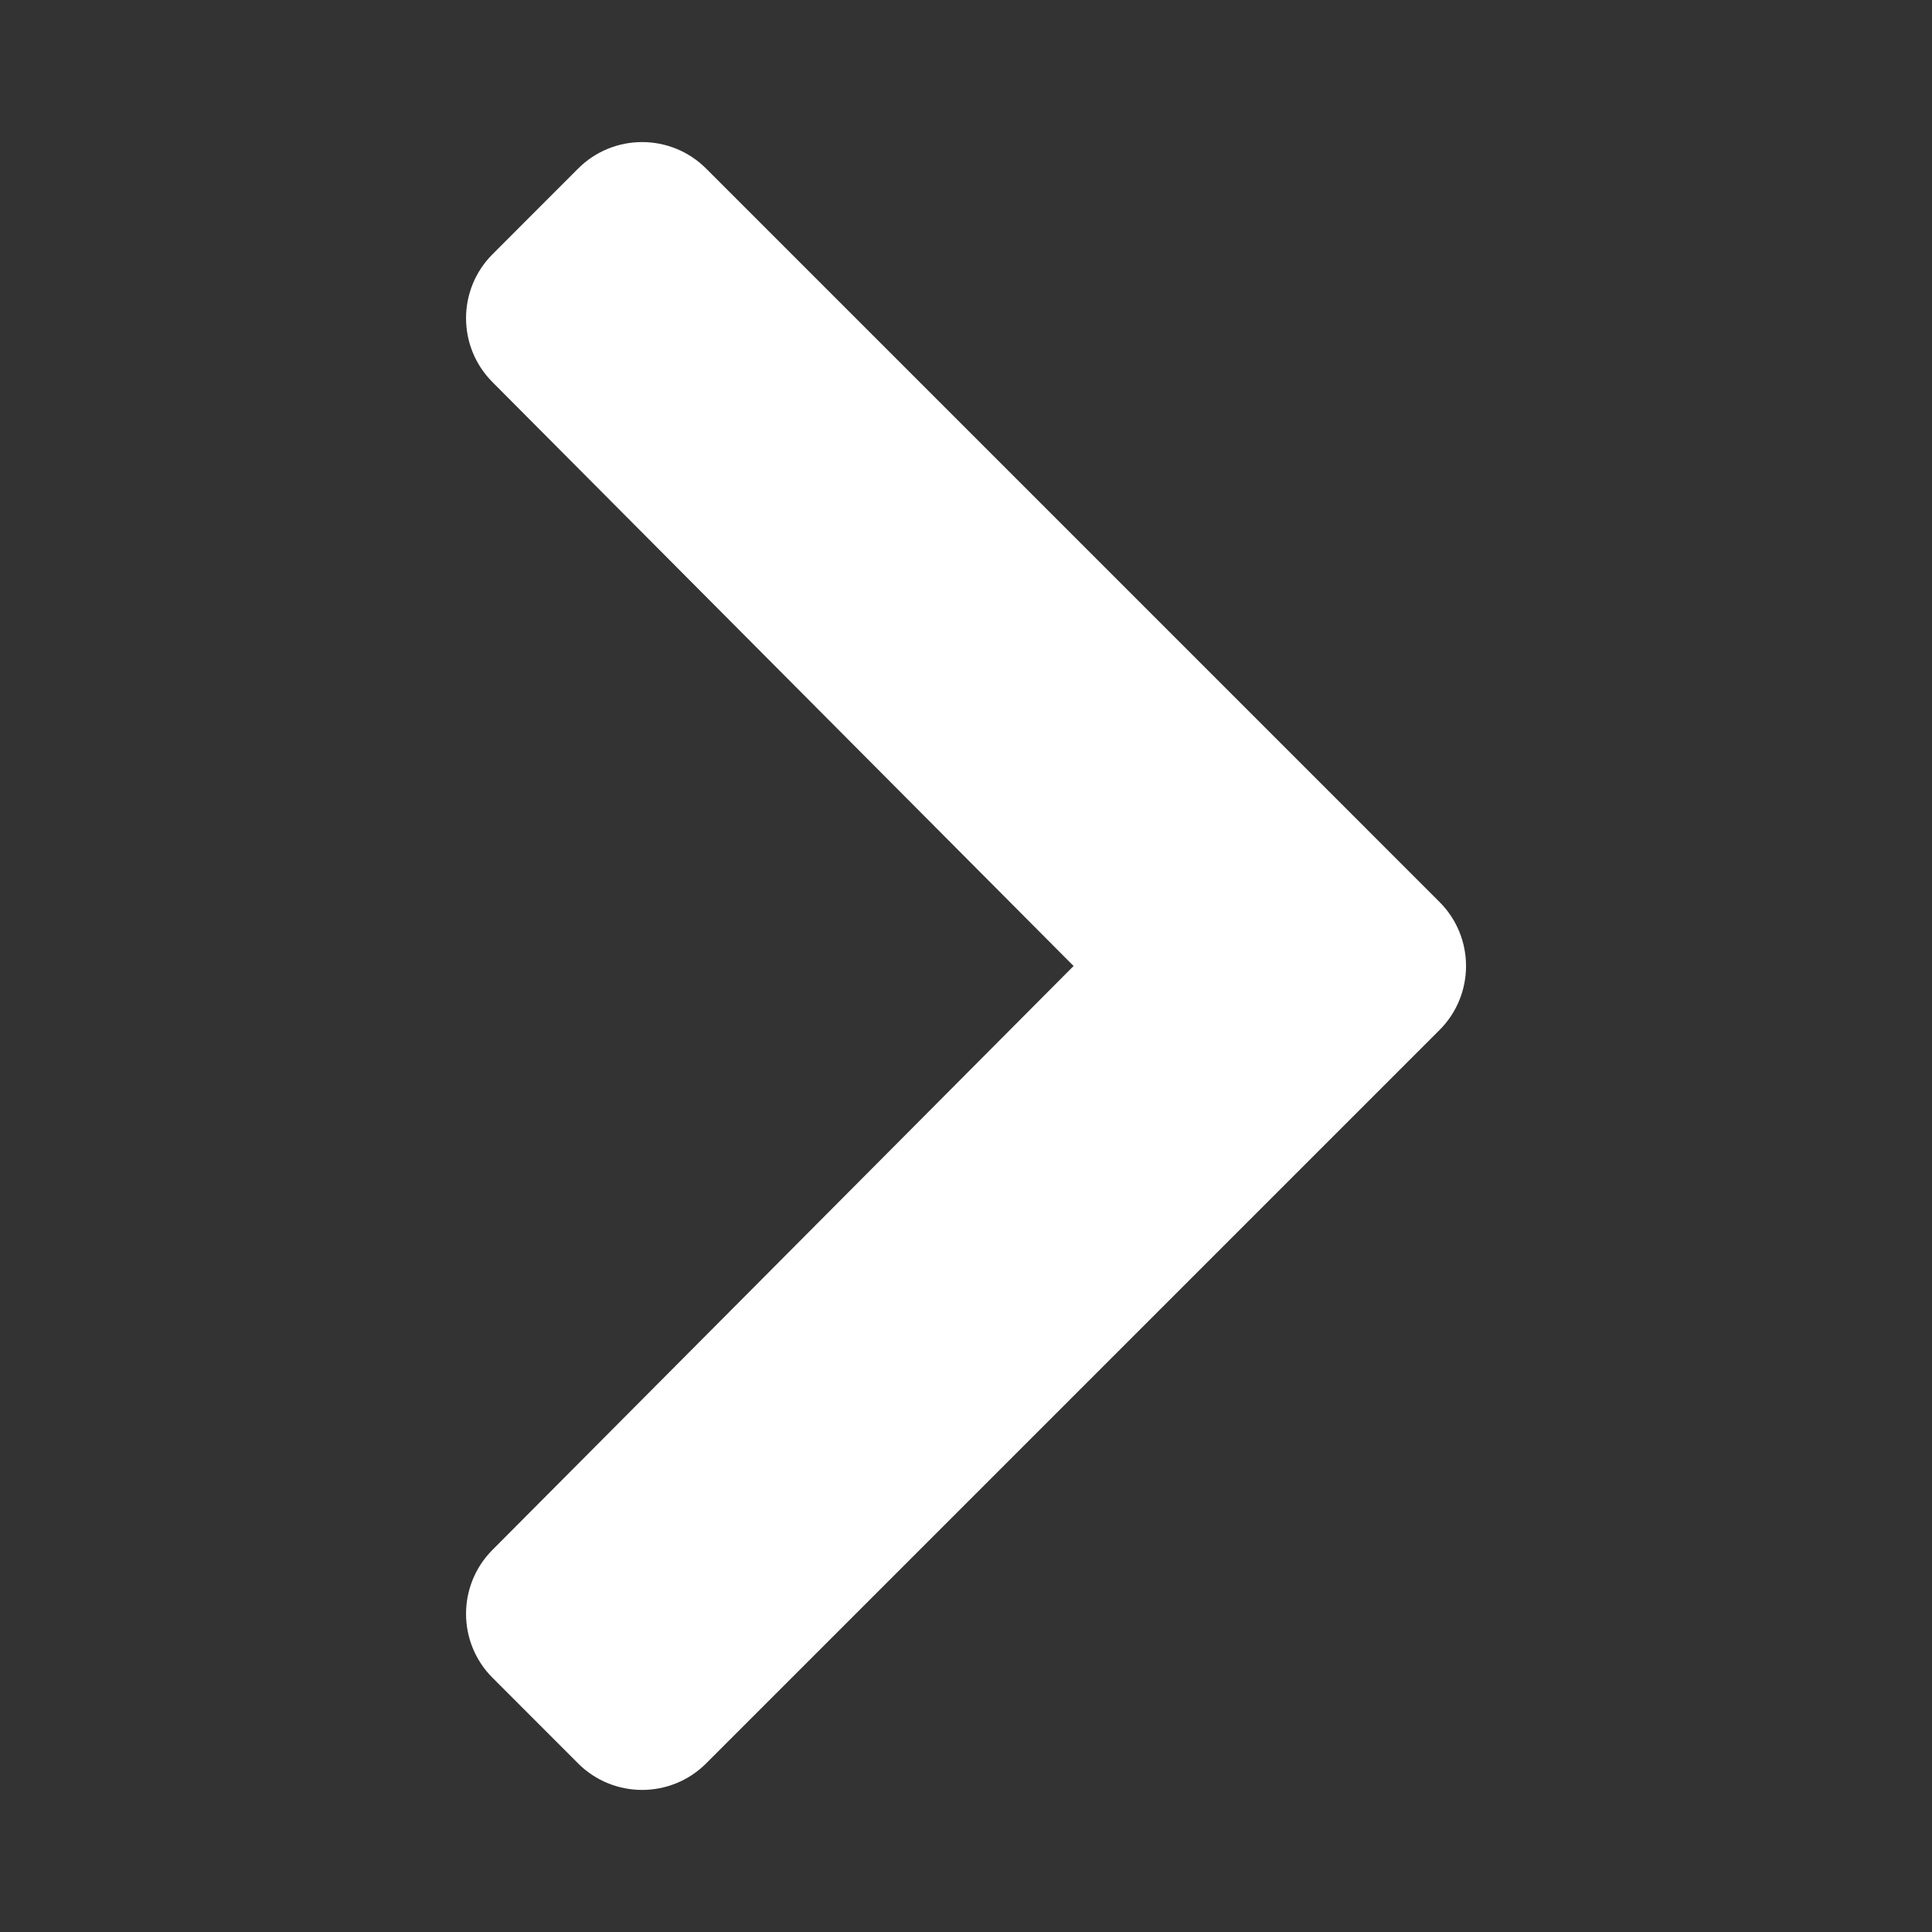 <svg width="25" height="25" viewBox="0 0 25 25" fill="none" xmlns="http://www.w3.org/2000/svg">
<rect x="0" y="0" width="25" height="25" fill="#333333" stroke="none"/>
<path d="M18.627 13.329L9.138 22.818C8.68 23.276 7.938 23.276 7.48 22.818L6.374 21.711C5.917 21.255 5.916 20.514 6.372 20.056L13.892 12.5L6.372 4.944C5.916 4.486 5.917 3.746 6.374 3.289L7.48 2.182C7.938 1.724 8.68 1.724 9.138 2.182L18.627 11.671C19.085 12.129 19.085 12.871 18.627 13.329Z" fill="white"/>
</svg>
